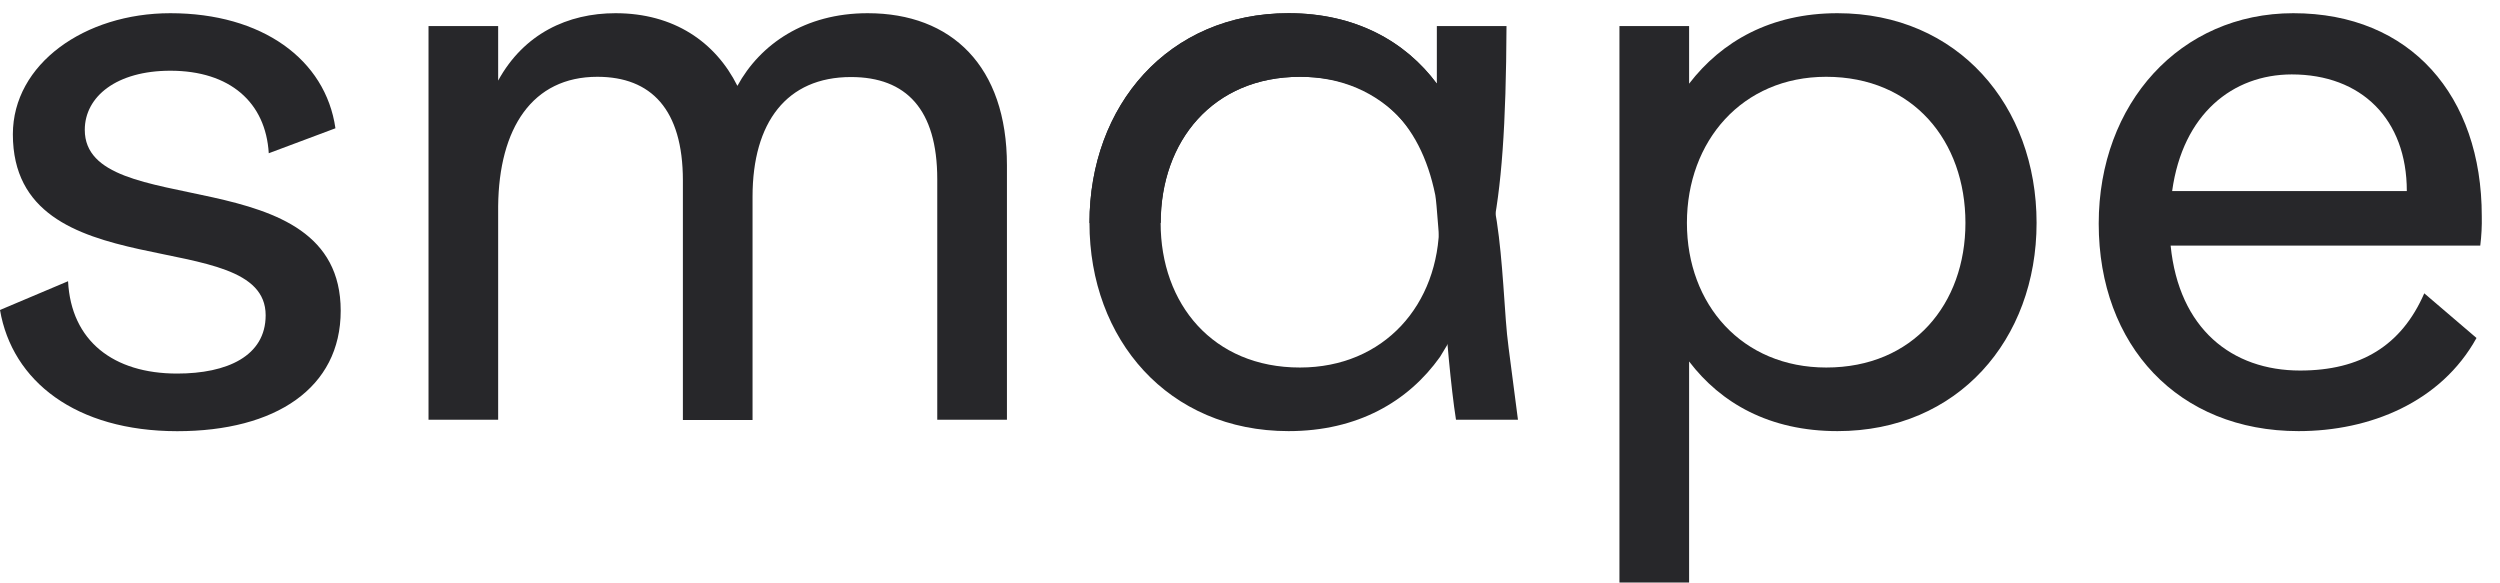 <svg width="103" height="24" viewBox="0 0 103 24" fill="none" xmlns="http://www.w3.org/2000/svg">
<path d="M13.82 5.285L11.073 6.314C10.948 4.224 9.482 2.914 7.018 2.914C4.807 2.914 3.493 3.975 3.493 5.351C3.493 9.187 14.037 6.442 14.037 12.805C14.037 15.986 11.354 17.765 7.299 17.765C3.12 17.762 0.501 15.703 0 12.771L2.804 11.586C2.929 14.049 4.676 15.391 7.296 15.391C9.355 15.391 10.945 14.673 10.945 12.988C10.945 9.182 0.53 12.021 0.53 5.533C0.531 2.634 3.493 0.544 7.018 0.544C10.793 0.544 13.413 2.446 13.82 5.285Z" fill="#27272A"/>
<path d="M41.486 6.813V17.294H38.615V7.38C38.615 4.51 37.337 3.174 35.06 3.174C32.408 3.174 31.005 5.045 31.005 8.102V17.304H28.135V7.437C28.135 4.505 26.825 3.164 24.611 3.164C21.928 3.164 20.556 5.285 20.524 8.497V17.294H17.655V1.074H20.524V3.32C21.585 1.386 23.394 0.544 25.359 0.544C27.762 0.544 29.476 1.729 30.381 3.538C31.317 1.823 33.157 0.544 35.746 0.544C39.208 0.544 41.486 2.727 41.486 6.813Z" fill="#27272A"/>
<path d="M83.907 9.184C83.907 13.991 80.664 17.762 75.704 17.762C72.9 17.762 70.897 16.607 69.591 14.892V24H66.721V1.074H69.591V3.448C70.933 1.701 72.959 0.544 75.704 0.544C80.664 0.544 83.907 4.349 83.907 9.184ZM80.976 9.184C80.976 5.815 78.824 3.164 75.237 3.164C71.775 3.164 69.501 5.815 69.501 9.184C69.501 12.553 71.779 15.142 75.241 15.142C78.824 15.142 80.976 12.521 80.976 9.184Z" fill="#27272A"/>
<path d="M102.187 10.12H89.43C89.774 13.551 91.957 15.266 94.764 15.266C97.26 15.266 98.943 14.237 99.88 12.085L102.032 13.925C100.566 16.576 97.633 17.762 94.702 17.762C89.742 17.762 86.467 14.237 86.467 9.215C86.466 4.255 89.831 0.544 94.483 0.544C99.317 0.544 102.249 3.949 102.249 8.903C102.258 9.309 102.237 9.716 102.187 10.12ZM89.492 7.873H99.161C99.161 4.911 97.29 3.066 94.42 3.066C91.987 3.07 89.931 4.693 89.492 7.873Z" fill="#27272A"/>
<path d="M59.328 14.705C58.018 16.545 55.928 17.762 53.089 17.762C48.13 17.762 44.886 13.987 44.886 9.184C44.886 4.349 48.13 0.544 53.089 0.544C55.834 0.544 57.896 1.698 59.198 3.448V1.074H62.068C62.032 9.227 61.343 11.451 59.328 14.705ZM59.297 9.184C59.297 5.815 57.02 3.164 53.557 3.164C49.97 3.164 47.818 5.815 47.818 9.184C47.818 12.521 49.97 15.142 53.557 15.142C57.02 15.142 59.297 12.552 59.297 9.184Z" fill="#27272A"/>
<path d="M44.886 9.184C44.886 4.349 48.13 0.544 53.089 0.544C55.834 0.544 57.896 1.698 59.198 3.448C61.681 6.426 61.751 9.156 62.041 13.204C62.068 13.581 62.106 13.958 62.155 14.333L62.54 17.294H59.987C59.564 14.604 59.249 8.608 59.133 8.035C58.516 4.987 56.654 3.164 53.562 3.164C49.975 3.164 47.823 5.815 47.823 9.184H44.886Z" fill="#27272A"/>
</svg>
